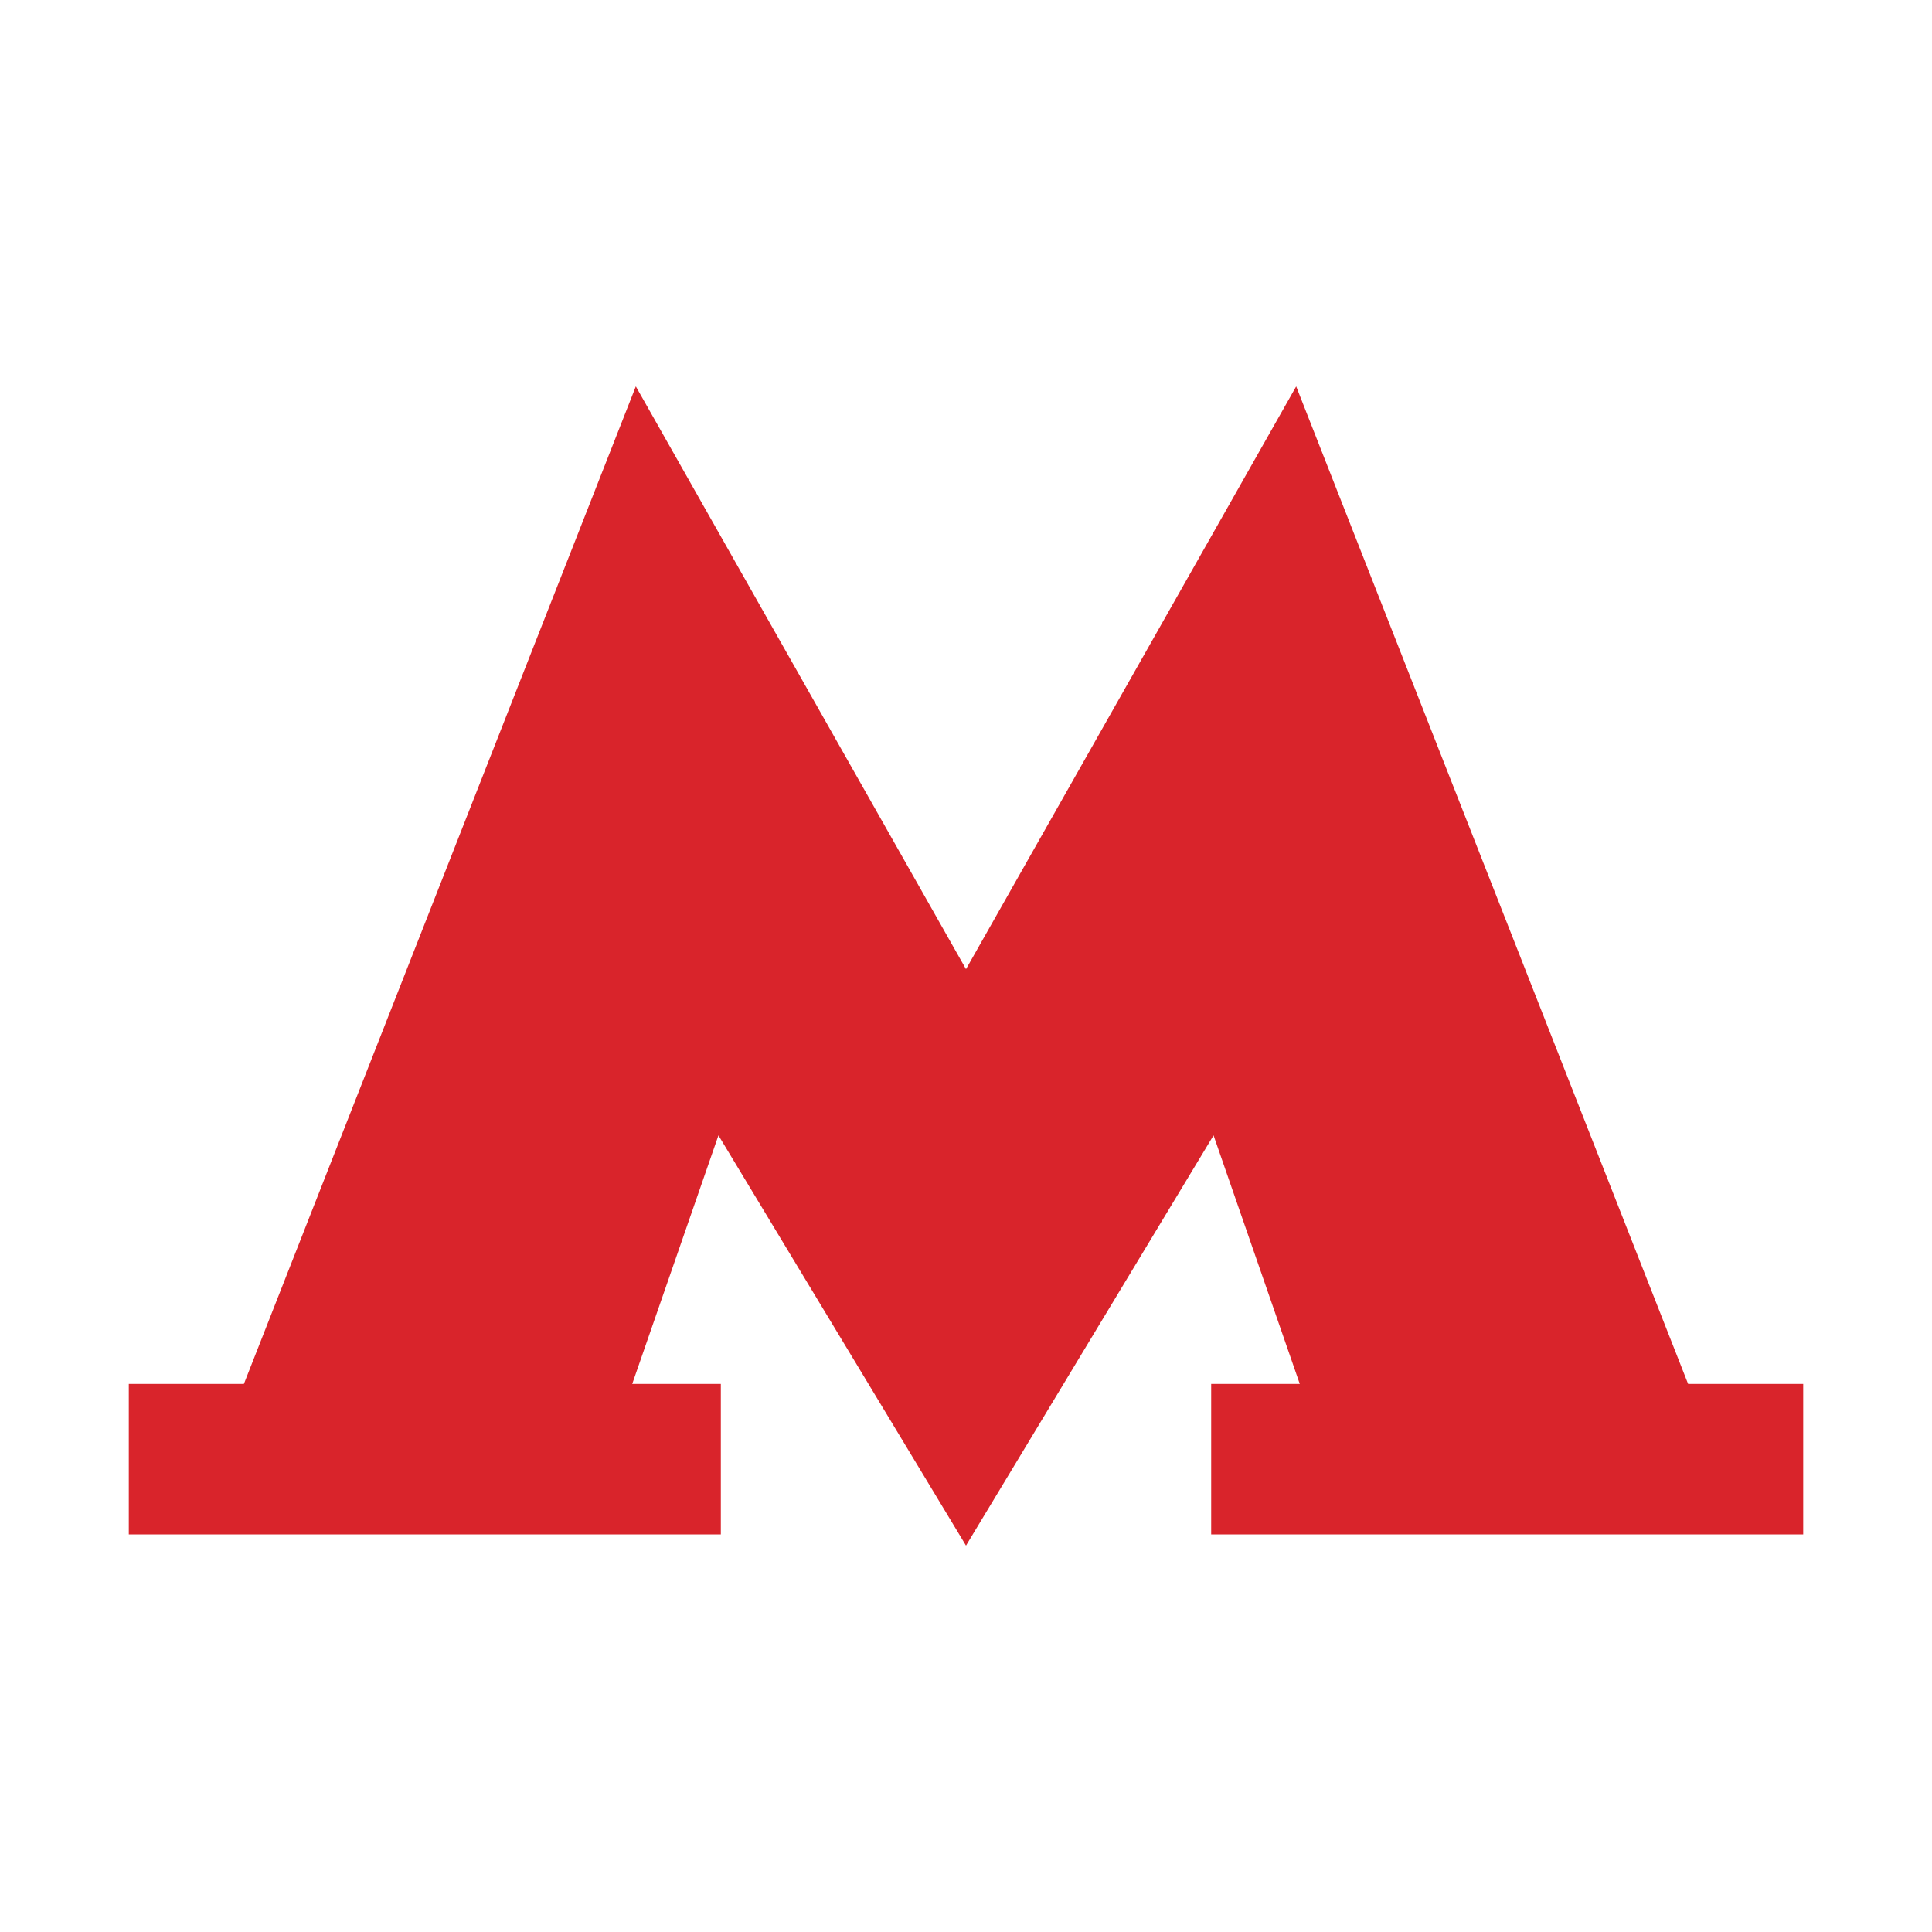 <svg xmlns="http://www.w3.org/2000/svg" width="30" height="30" viewBox="0 0 30 30">
  <polygon fill="#D9242B" fill-rule="evenodd" points="20.127 6 15 15.049 9.873 6 3.787 21.49 2 21.49 2 23.826 11.193 23.826 11.193 21.49 9.817 21.49 11.156 17.63 15 24 18.844 17.63 20.183 21.49 18.807 21.49 18.807 23.826 28 23.826 28 21.49 26.213 21.49"/>
</svg>
